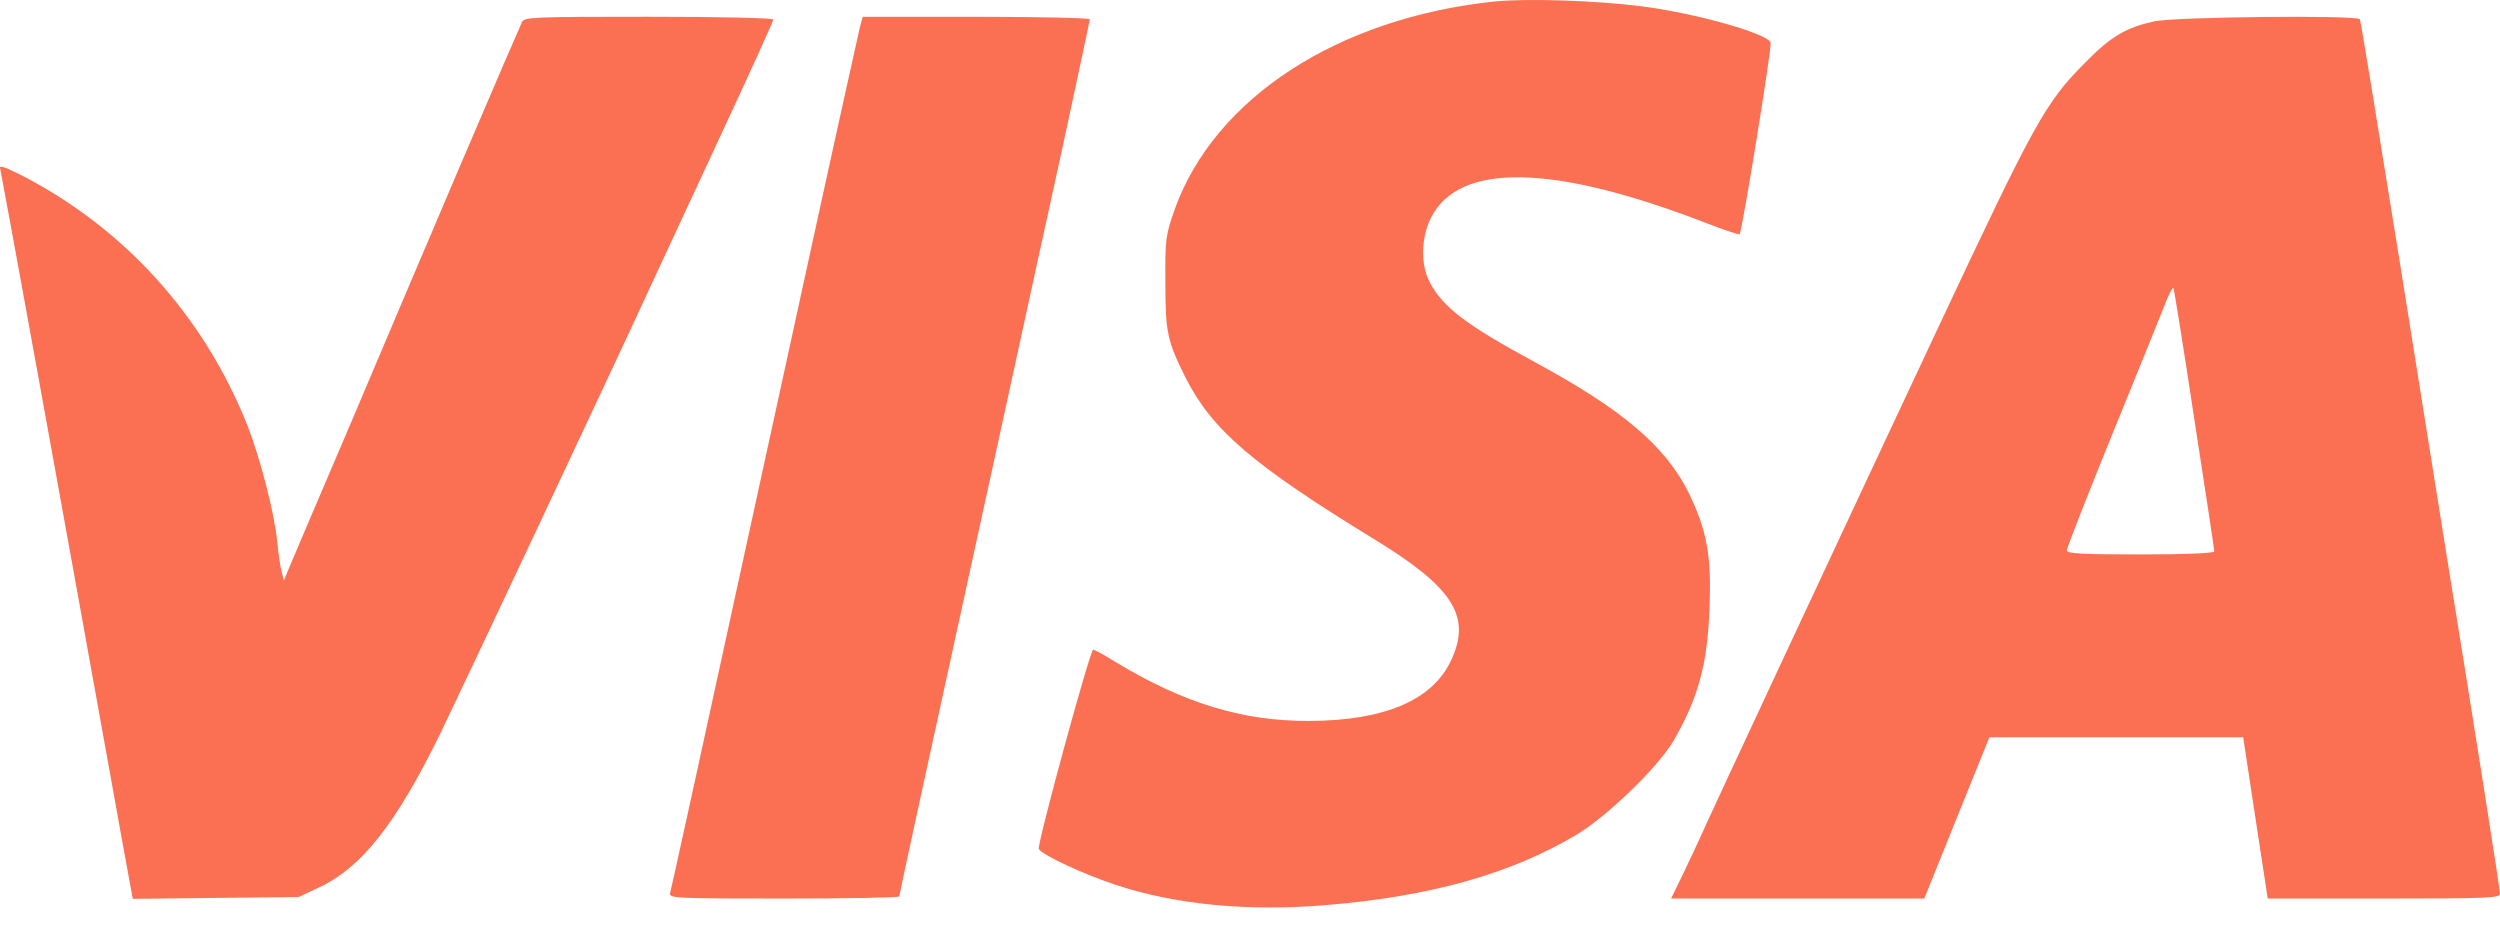 <?xml version="1.0" encoding="UTF-8"?> <svg xmlns="http://www.w3.org/2000/svg" width="67" height="25" viewBox="0 0 67 25" fill="none"><g opacity="0.85"><path d="M40.075 0.038C35.868 0.474 32.549 2.623 31.479 5.62C31.24 6.304 31.224 6.394 31.232 7.572C31.232 8.906 31.281 9.136 31.775 10.124C32.483 11.524 33.579 12.463 36.823 14.447C38.955 15.748 39.441 16.522 38.889 17.699C38.395 18.762 37.111 19.313 35.094 19.321C33.307 19.33 31.709 18.844 29.882 17.732C29.593 17.551 29.33 17.411 29.297 17.411C29.215 17.411 27.782 22.656 27.84 22.755C27.947 22.92 29.017 23.422 29.89 23.71C31.495 24.245 33.455 24.435 35.571 24.253C38.346 24.023 40.495 23.414 42.241 22.376C43.048 21.899 44.431 20.565 44.843 19.865C45.51 18.72 45.765 17.79 45.814 16.291C45.872 14.875 45.74 14.192 45.246 13.187C44.62 11.944 43.484 10.98 41.146 9.712C39.293 8.708 38.675 8.239 38.321 7.572C38.066 7.094 38.083 6.378 38.346 5.843C39.095 4.344 41.615 4.385 45.74 5.983C46.209 6.164 46.605 6.295 46.621 6.279C46.687 6.213 47.494 1.24 47.453 1.141C47.362 0.894 45.427 0.351 43.995 0.169C42.776 0.013 40.94 -0.045 40.075 0.038Z" fill="#FA5634"></path><path d="M13.99 0.589C13.949 0.672 13.224 2.351 12.384 4.319C11.545 6.287 10.169 9.523 9.33 11.508C8.482 13.484 7.749 15.213 7.699 15.336L7.609 15.559L7.551 15.336C7.518 15.221 7.461 14.85 7.428 14.513C7.362 13.78 6.975 12.281 6.637 11.417C5.46 8.453 3.311 6.09 0.528 4.673C0.058 4.443 -0.032 4.418 0.009 4.542C0.042 4.665 1.606 13.253 3.253 22.417L3.558 24.089L5.781 24.064L8.004 24.04L8.564 23.776C9.7 23.241 10.614 22.072 11.792 19.675C12.319 18.589 16.296 10.149 17.596 7.325C17.72 7.053 18.477 5.431 19.276 3.71C20.075 1.997 20.725 0.565 20.725 0.523C20.725 0.482 19.252 0.449 17.391 0.449C14.303 0.449 14.056 0.458 13.99 0.589Z" fill="#FA5634"></path><path d="M23.039 0.754C22.998 0.927 22.191 4.567 21.26 8.848C18.552 21.273 18 23.785 17.959 23.933C17.918 24.073 18.099 24.081 21.005 24.081C22.71 24.081 24.101 24.056 24.101 24.023C24.101 23.974 24.776 20.87 26.118 14.736C26.415 13.377 26.901 11.17 27.189 9.836C27.477 8.503 28.053 5.876 28.465 3.999C28.869 2.121 29.206 0.557 29.206 0.516C29.206 0.483 27.839 0.45 26.16 0.45H23.121L23.039 0.754Z" fill="#FA5634"></path><path d="M57.729 0.573C56.98 0.738 56.568 0.977 55.884 1.677C54.814 2.755 54.559 3.208 51.891 8.89C49.75 13.451 45.683 22.154 45.543 22.492C45.477 22.64 45.279 23.06 45.106 23.422L44.785 24.081H48.178H51.57L52.443 21.916L53.316 19.758H56.716H60.117L60.446 21.924L60.775 24.081H63.888C66.712 24.081 67 24.065 67 23.949C67 23.834 66.276 19.231 65.559 14.818C65.452 14.134 64.892 10.66 64.324 7.086C63.748 3.505 63.27 0.557 63.245 0.516C63.171 0.4 58.289 0.45 57.729 0.573ZM58.807 11.228C59.104 13.138 59.343 14.736 59.343 14.777C59.343 14.826 58.593 14.859 57.367 14.859C55.769 14.859 55.39 14.834 55.39 14.752C55.39 14.686 55.967 13.212 56.675 11.475C57.383 9.738 58.017 8.173 58.083 8C58.157 7.827 58.223 7.704 58.248 7.72C58.264 7.737 58.519 9.318 58.807 11.228Z" fill="#FA5634"></path></g></svg> 
